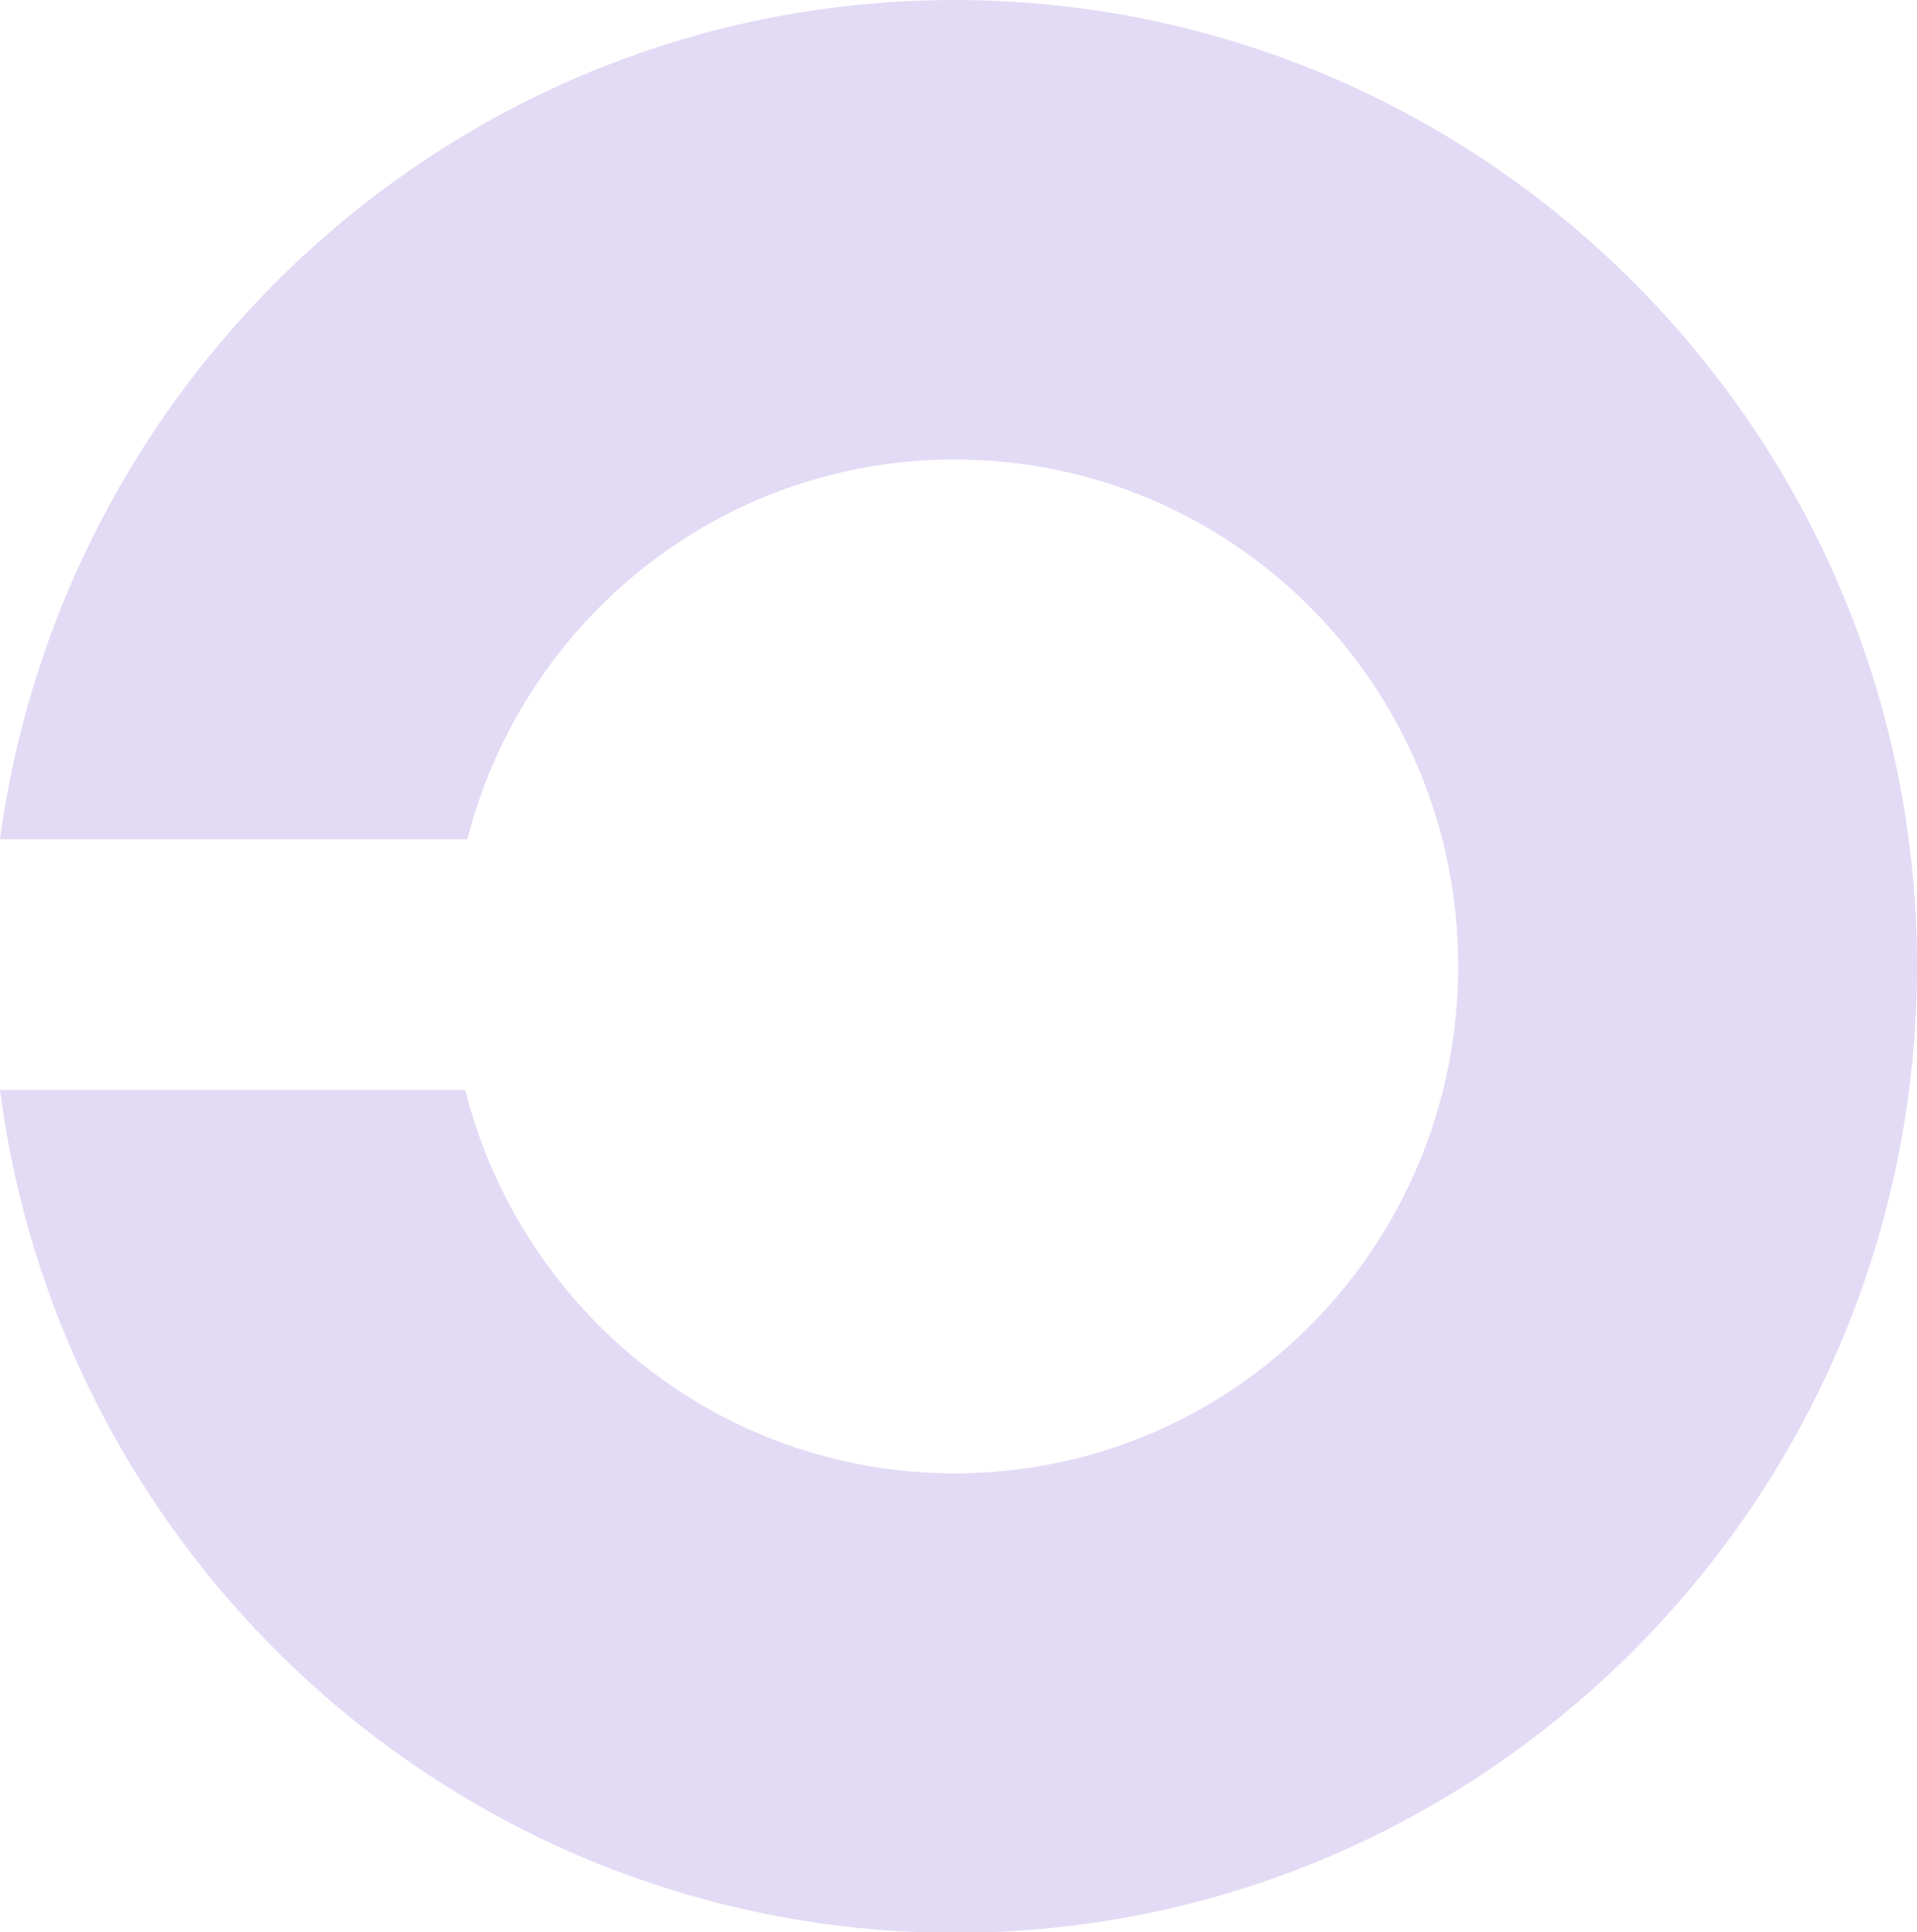 <svg width="521" height="525" viewBox="0 0 521 525" fill="none" xmlns="http://www.w3.org/2000/svg">
<path d="M-1.29466e-05 296.184L126.438 296.184C141.494 355.808 195.158 400.332 259.438 400.332C335.301 400.332 396.3 338.579 396.3 262.5C396.3 186.421 335.108 124.862 259.438 124.862C195.737 124.862 142.266 168.612 127.017 228.042L-9.96803e-06 228.042C17.373 99.502 126.824 5.54364e-06 259.438 1.13404e-05C403.635 1.76434e-05 521 117.893 521 262.5C521 407.107 403.828 525.194 259.438 525.194C126.438 525 16.601 424.917 -1.29466e-05 296.184Z" fill="#E3DBF5"/>
</svg>
